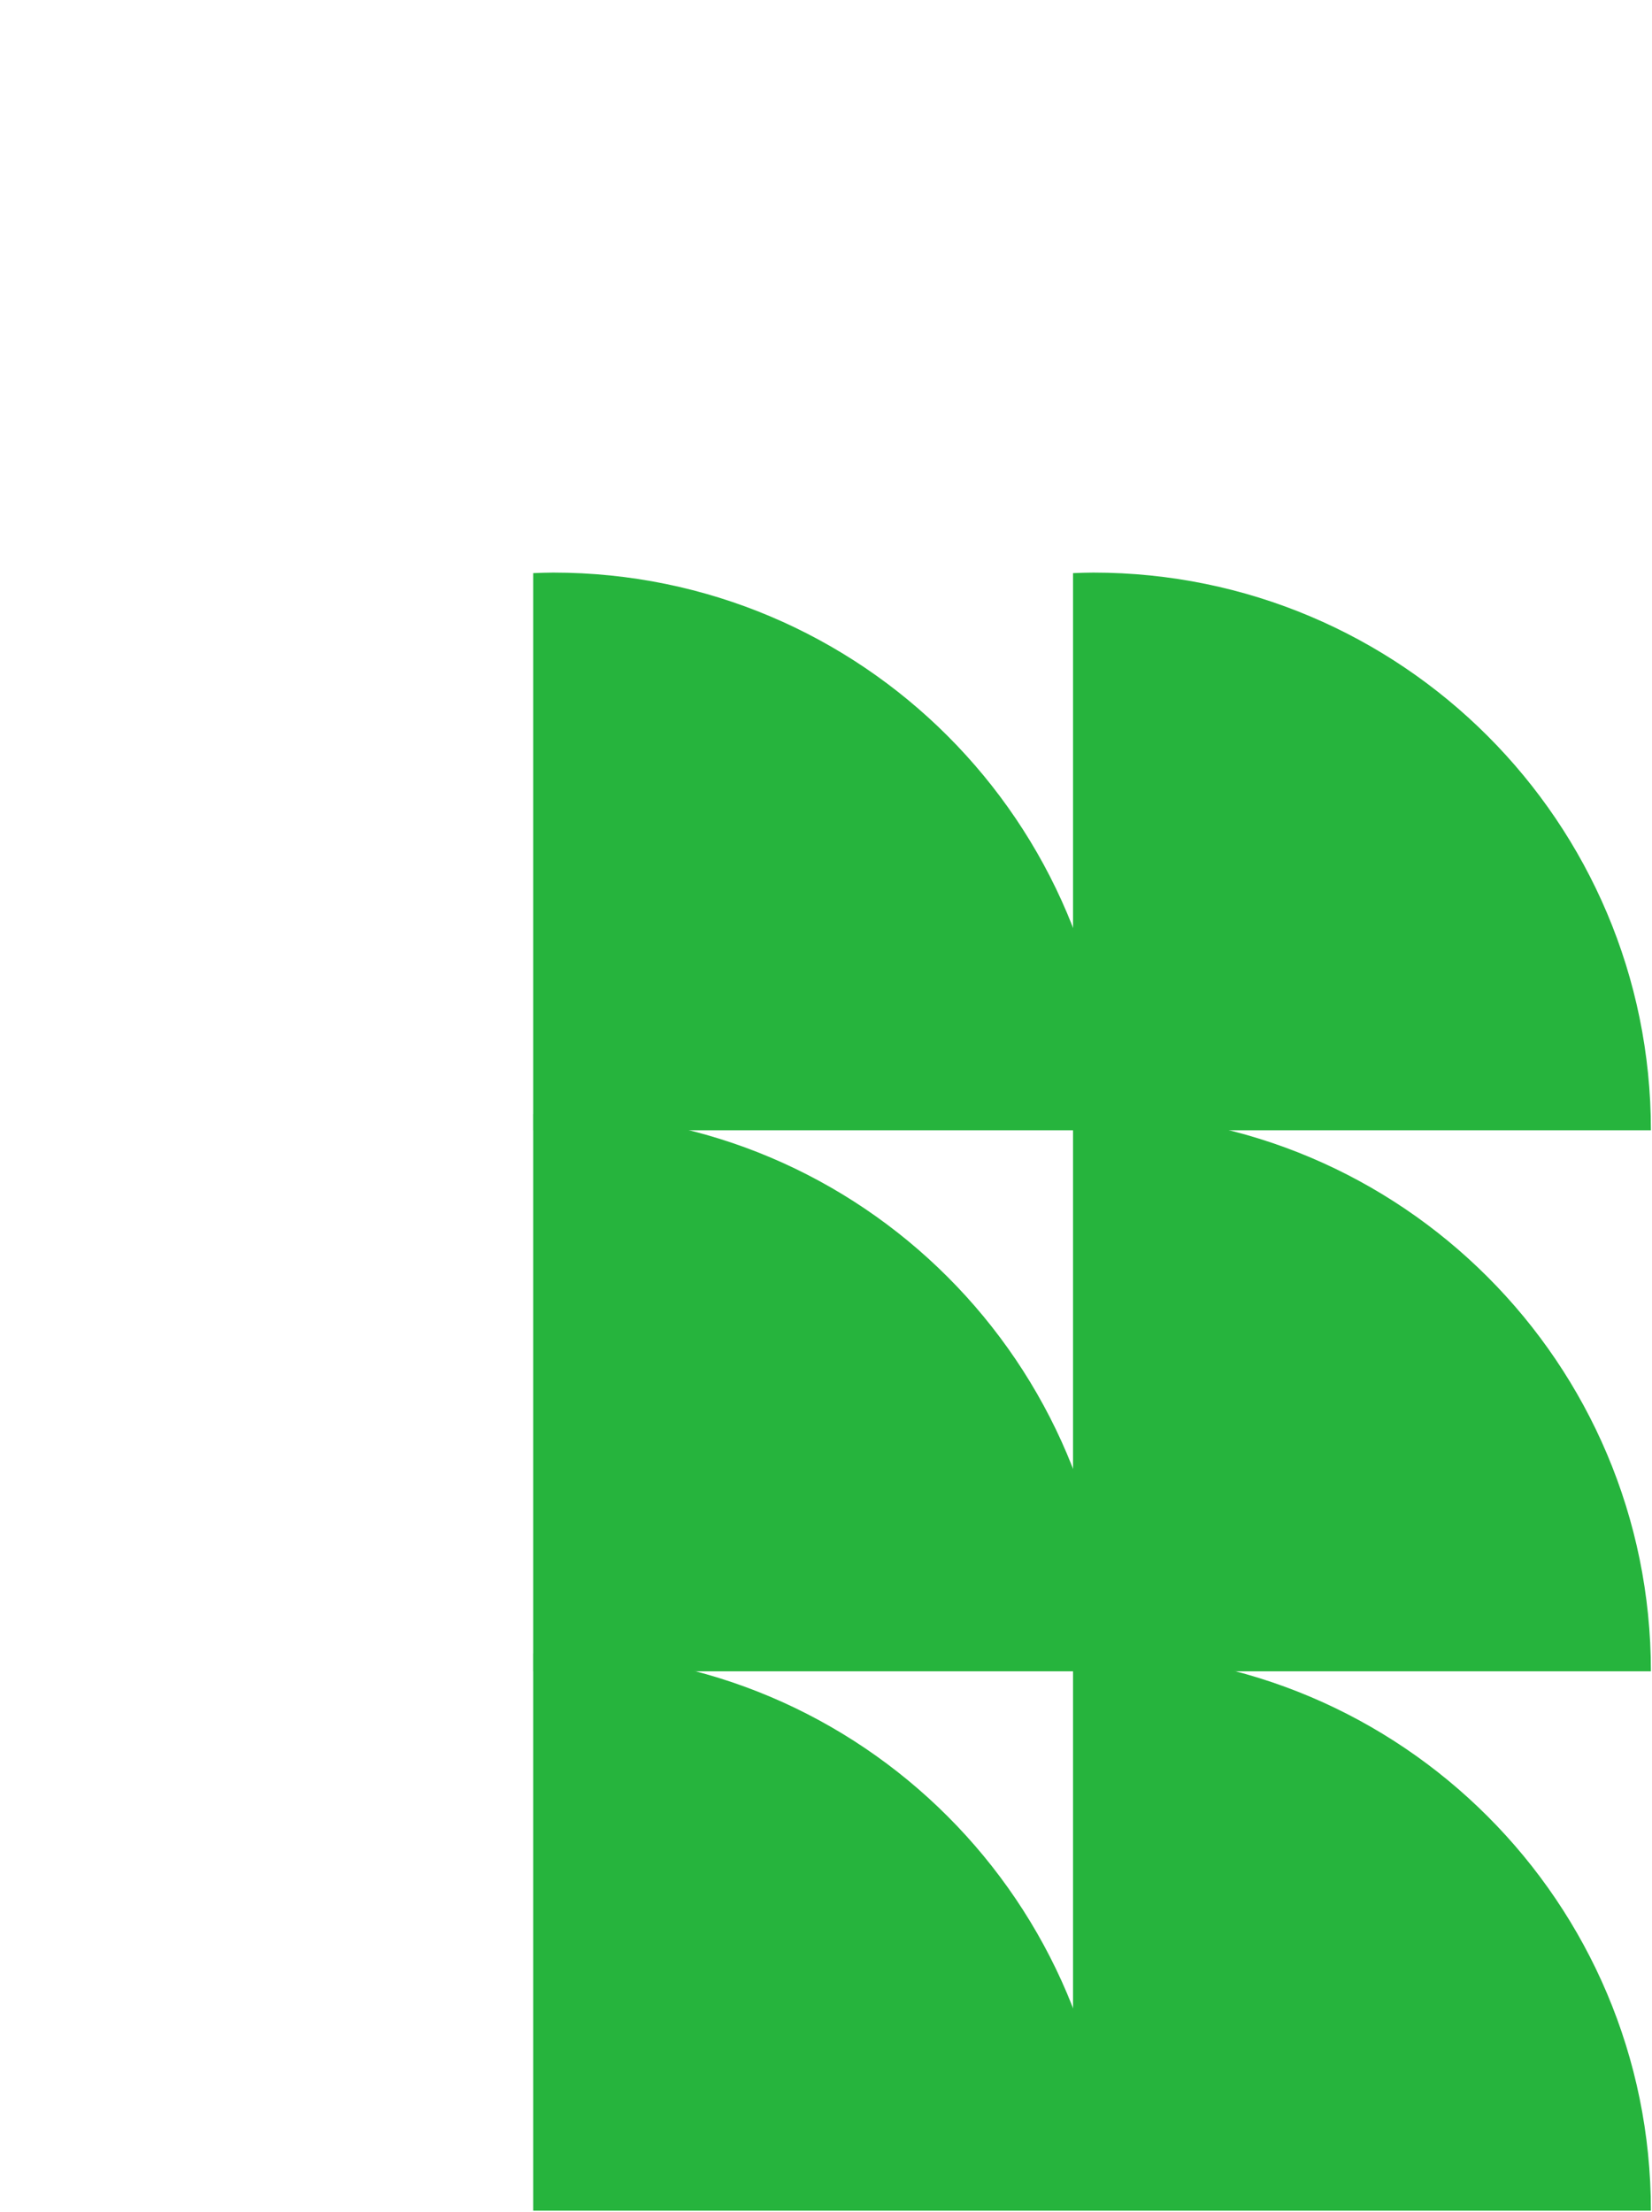 <svg width="378" height="506" viewBox="0 0 378 506" fill="none" xmlns="http://www.w3.org/2000/svg">
<g clip-path="url(#clip0_1471_10768)">
<path d="M245.555 131.123C247.098 131.062 248.61 131 250.153 131C320.632 131 377.749 188.118 377.749 258.597L245.524 258.597L245.524 131.123L245.555 131.123Z" fill="#26B43D"/>
<path d="M245.554 254.894C247.097 254.832 248.609 254.77 250.152 254.77C320.631 254.77 377.749 311.888 377.749 382.367L245.523 382.367L245.523 254.894L245.554 254.894Z" fill="#26B43D"/>
<path d="M245.554 378.294C247.097 378.232 248.609 378.17 250.152 378.17C320.631 378.17 377.749 435.288 377.749 505.767L245.523 505.767L245.523 378.294L245.554 378.294Z" fill="#26B43D"/>
<path d="M122 131.123C123.543 131.062 125.055 131 126.598 131C197.077 131 254.194 188.118 254.194 258.597L122 258.597L122 131.123Z" fill="#26B43D"/>
<path d="M122 254.894C123.543 254.832 125.055 254.77 126.598 254.77C197.077 254.77 254.194 311.888 254.194 382.367L122 382.367L122 254.894Z" fill="#26B43D"/>
<path d="M122 378.294C123.543 378.232 125.055 378.17 126.598 378.17C197.077 378.17 254.194 435.288 254.194 505.767L122 505.767L122 378.294Z" fill="#26B43D"/>
</g>
<defs>
<clipPath id="clip0_1471_10768">
<rect width="506" height="378" fill="white" transform="matrix(4.37114e-08 1 1 -4.37114e-08 0 0)"/>
</clipPath>
</defs>
</svg>
